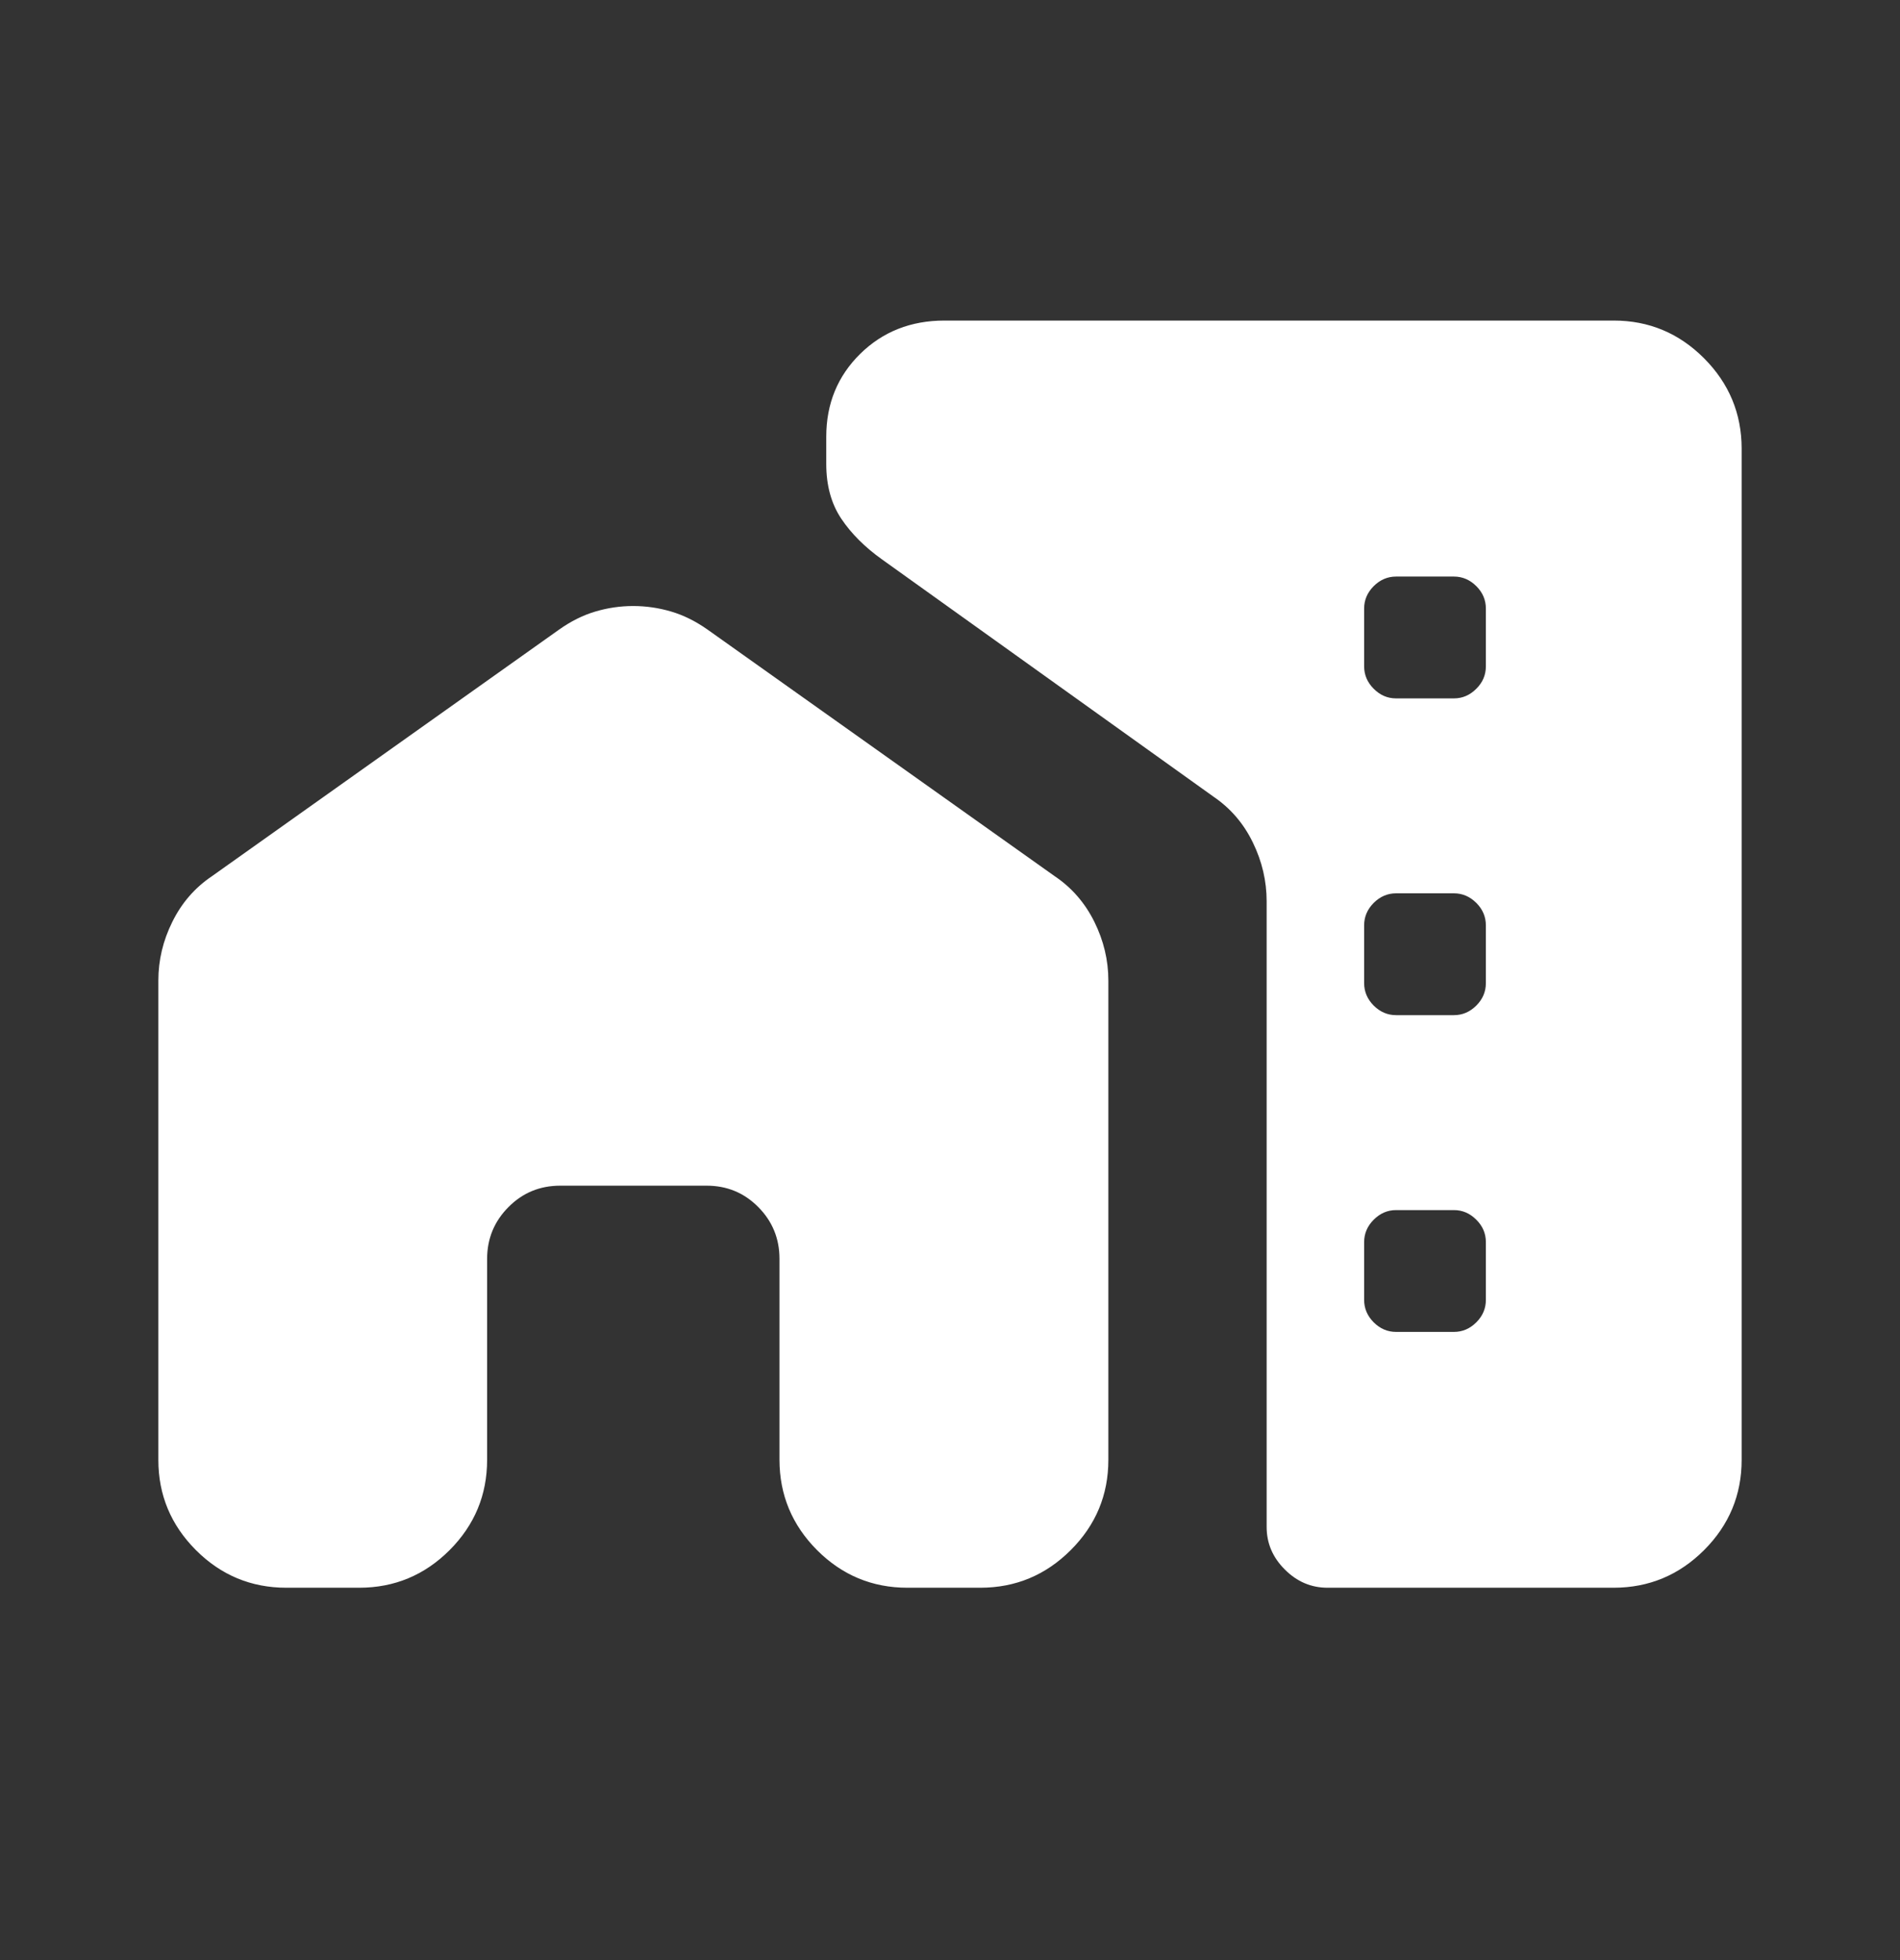 <svg width="32" height="33" viewBox="0 0 32 33" fill="none" xmlns="http://www.w3.org/2000/svg">
<rect x="0" y="0" width="32" height="33" fill="#333333" stroke="none"/>
<path d="M2.667 16.508C2.667 16.166 2.745 15.836 2.903 15.519C3.06 15.201 3.282 14.945 3.569 14.752L9.416 10.6C9.615 10.459 9.819 10.357 10.027 10.296C10.235 10.234 10.447 10.203 10.664 10.203C10.881 10.203 11.094 10.234 11.304 10.296C11.514 10.358 11.718 10.46 11.917 10.6L17.764 14.752C18.051 14.945 18.273 15.201 18.431 15.519C18.588 15.836 18.667 16.166 18.667 16.508V24.578C18.667 25.169 18.456 25.676 18.033 26.098C17.611 26.519 17.105 26.73 16.513 26.731H15.283C14.69 26.731 14.183 26.52 13.761 26.098C13.34 25.675 13.129 25.169 13.128 24.578V21.192C13.128 20.851 13.008 20.56 12.769 20.32C12.53 20.08 12.24 19.961 11.897 19.962H9.436C9.094 19.962 8.803 20.081 8.564 20.322C8.325 20.561 8.205 20.852 8.204 21.192V24.578C8.204 25.169 7.993 25.676 7.572 26.098C7.151 26.519 6.644 26.73 6.053 26.731H4.823C4.23 26.731 3.722 26.52 3.3 26.098C2.878 25.675 2.667 25.169 2.667 24.579V16.508ZM29.333 7.552V24.578C29.333 25.169 29.122 25.676 28.7 26.098C28.278 26.519 27.771 26.73 27.18 26.731H22.359C22.083 26.731 21.843 26.629 21.639 26.424C21.434 26.22 21.332 25.98 21.333 25.704V15.175C21.333 14.833 21.256 14.503 21.101 14.185C20.947 13.867 20.727 13.61 20.441 13.415L14.856 9.419C14.567 9.213 14.338 8.985 14.169 8.733C14.001 8.482 13.916 8.175 13.916 7.813V7.352C13.916 6.797 14.107 6.332 14.488 5.957C14.868 5.584 15.341 5.397 15.907 5.397H27.179C27.771 5.397 28.277 5.609 28.699 6.031C29.12 6.453 29.332 6.96 29.333 7.551M23.512 11.758H24.487C24.631 11.758 24.756 11.704 24.864 11.596C24.972 11.489 25.025 11.363 25.025 11.219V10.245C25.025 10.101 24.972 9.976 24.864 9.868C24.756 9.761 24.631 9.707 24.487 9.707H23.513C23.369 9.707 23.244 9.761 23.136 9.868C23.029 9.976 22.975 10.101 22.975 10.244V11.219C22.975 11.363 23.029 11.489 23.136 11.596C23.244 11.704 23.368 11.758 23.512 11.758ZM23.513 17.091H24.487C24.631 17.091 24.756 17.037 24.864 16.93C24.972 16.822 25.025 16.696 25.025 16.552V15.579C25.025 15.435 24.972 15.309 24.864 15.201C24.756 15.094 24.631 15.04 24.487 15.04H23.513C23.369 15.04 23.244 15.094 23.136 15.201C23.029 15.309 22.975 15.434 22.975 15.578V16.552C22.975 16.696 23.029 16.822 23.136 16.93C23.244 17.037 23.369 17.091 23.513 17.091ZM23.513 22.424H24.487C24.631 22.424 24.756 22.37 24.864 22.263C24.972 22.155 25.025 22.029 25.025 21.886V20.912C25.025 20.768 24.972 20.642 24.864 20.535C24.756 20.427 24.631 20.373 24.487 20.373H23.513C23.369 20.373 23.244 20.427 23.136 20.535C23.029 20.642 22.975 20.768 22.975 20.912V21.886C22.975 22.029 23.029 22.155 23.136 22.263C23.244 22.37 23.369 22.424 23.513 22.424Z" fill="white"/>
</svg>

